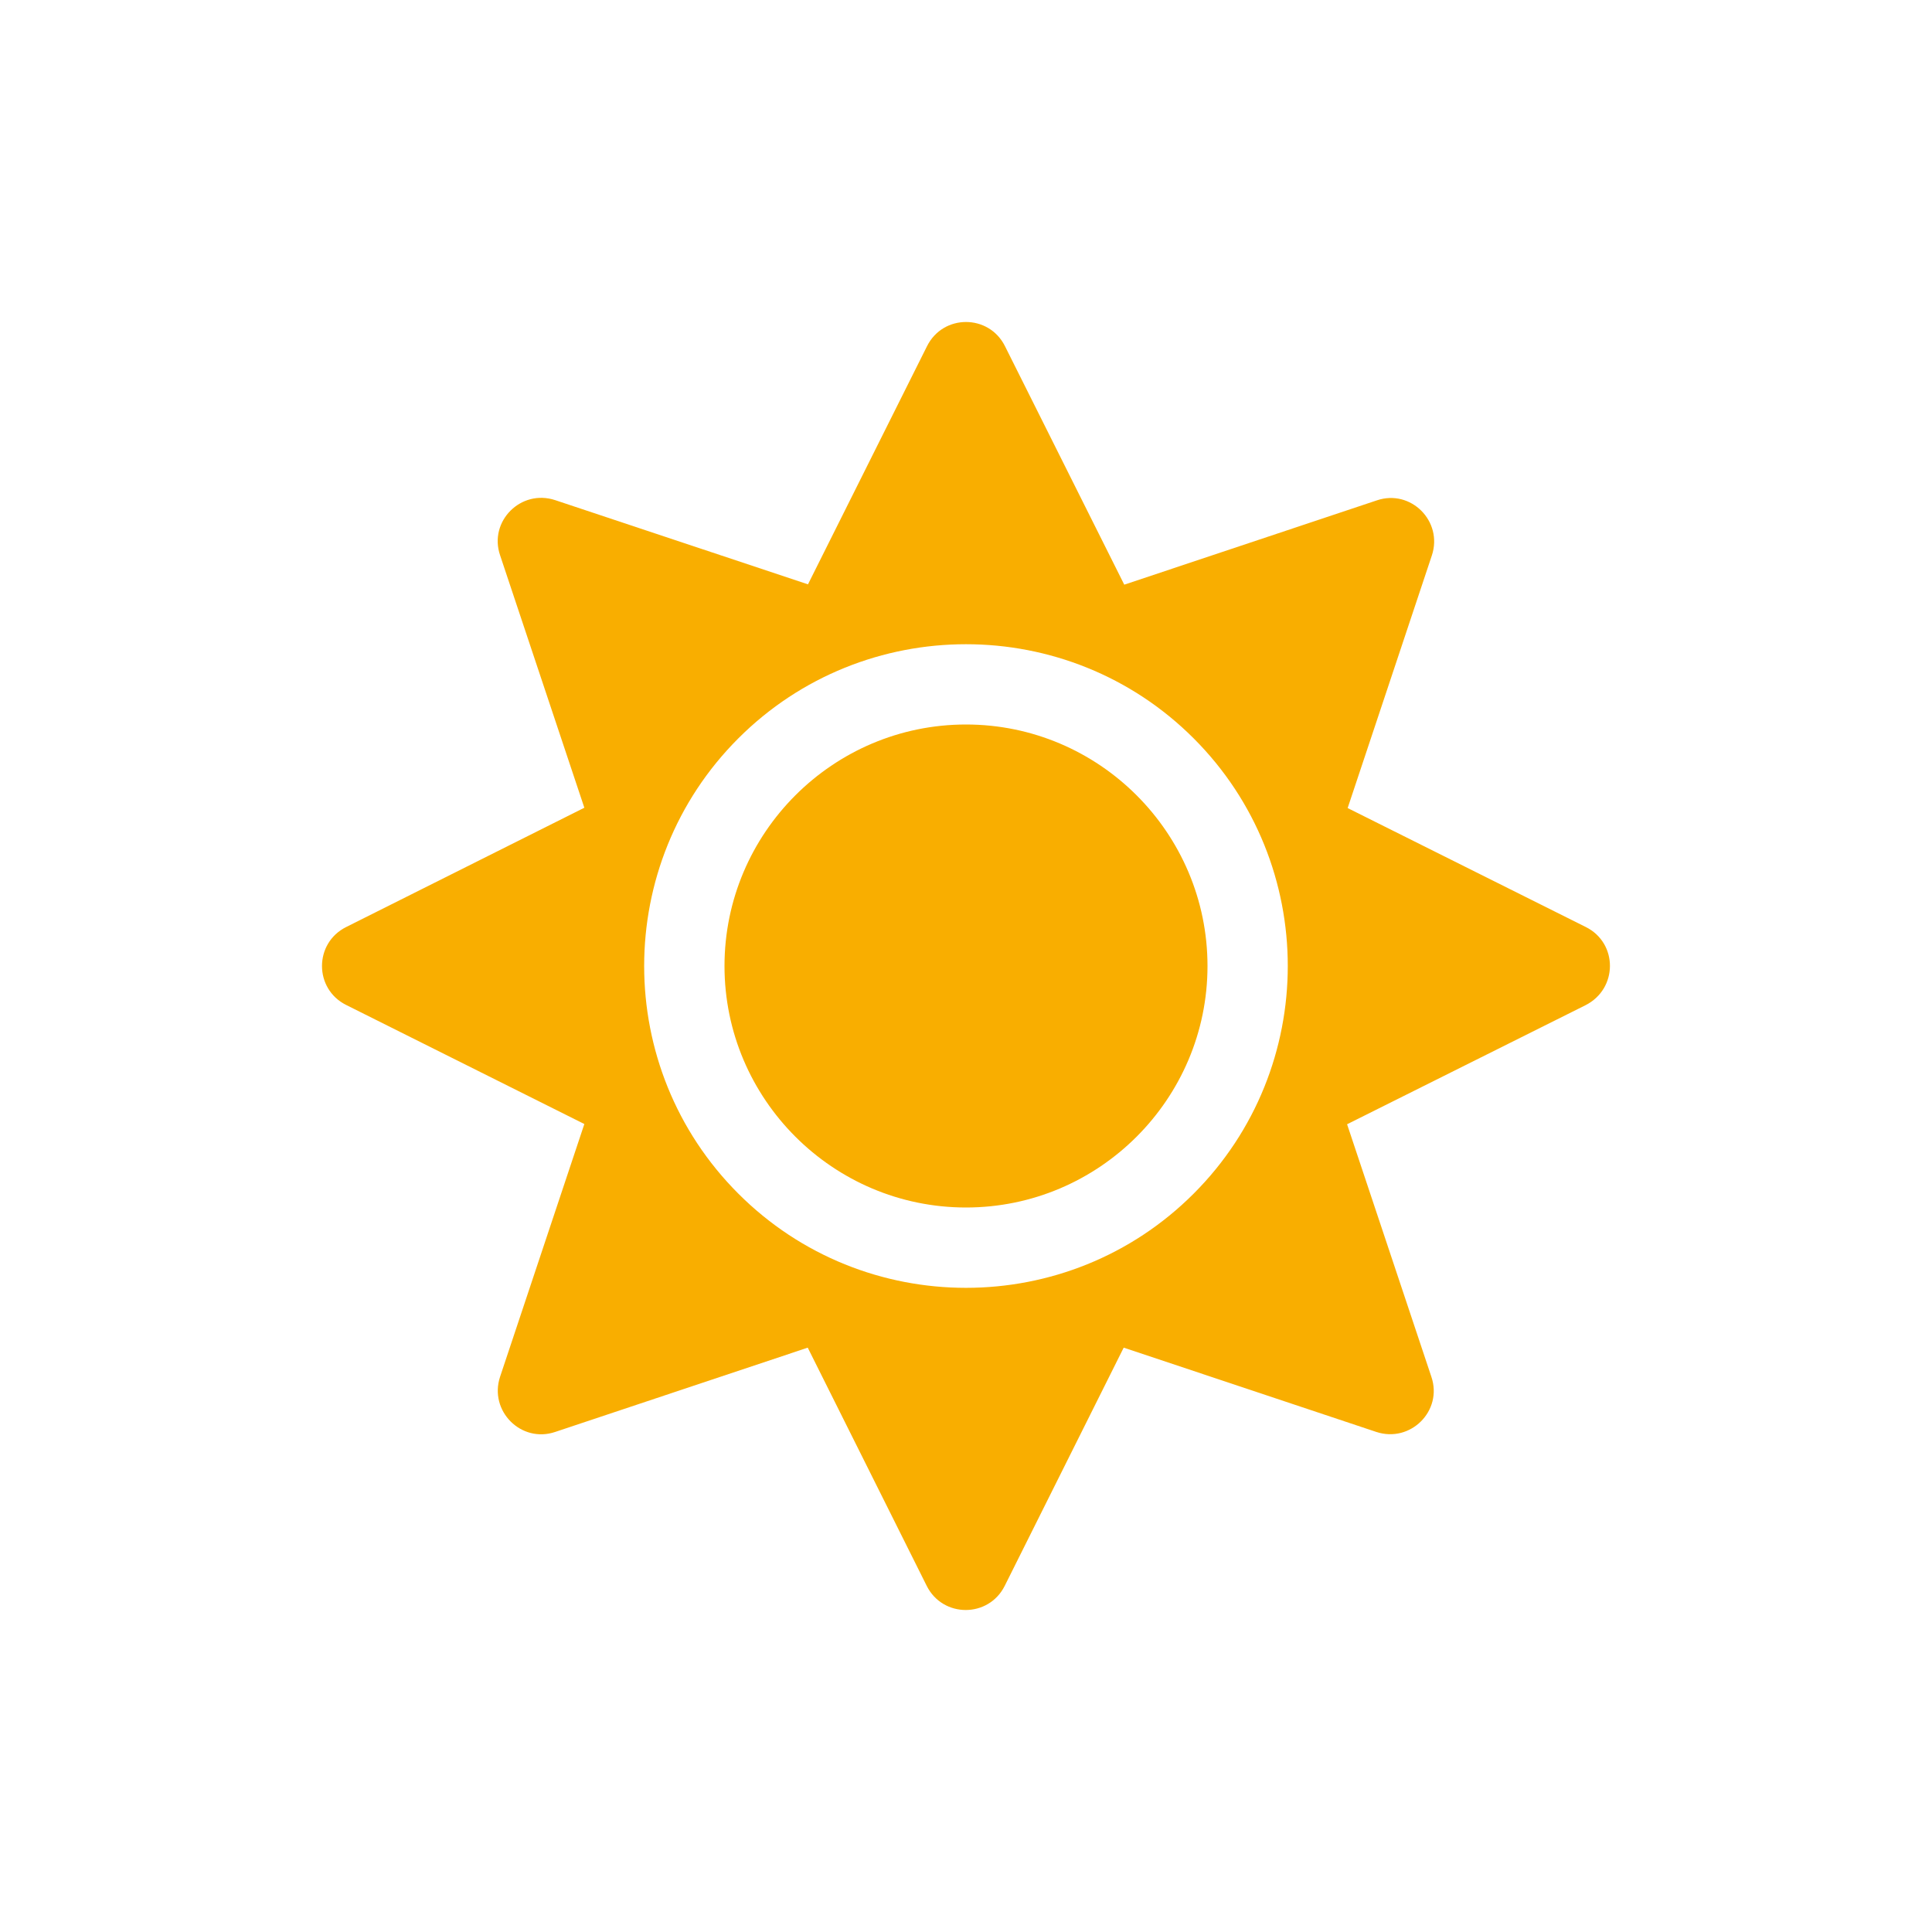 <?xml version="1.0" encoding="UTF-8"?>
<svg width="24px" height="24px" viewBox="0 0 24 24" version="1.1" xmlns="http://www.w3.org/2000/svg" xmlns:xlink="http://www.w3.org/1999/xlink">
    <title>sommer</title>
    <g id="sommer" stroke="none" stroke-width="1" fill="none" fill-rule="evenodd">
        <path d="M12.481,19.7 L13.959,16.741 L17.097,17.788 C17.522,17.928 17.925,17.525 17.781,17.103 L16.734,13.966 L19.694,12.488 C20.1,12.284 20.1,11.716 19.7,11.516 L16.741,10.038 L17.787,6.9 C17.928,6.475 17.525,6.072 17.103,6.216 L13.966,7.263 L12.484,4.3 C12.284,3.9 11.716,3.9 11.516,4.3 L10.037,7.259 L6.897,6.213 C6.472,6.072 6.069,6.475 6.212,6.897 L7.259,10.034 L4.3,11.516 C3.9,11.716 3.9,12.284 4.3,12.484 L7.259,13.963 L6.212,17.103 C6.072,17.528 6.475,17.931 6.897,17.788 L10.034,16.741 L11.512,19.7 C11.712,20.1 12.281,20.1 12.481,19.7 Z M9.172,14.828 C7.612,13.269 7.612,10.731 9.172,9.172 C10.731,7.613 13.269,7.613 14.828,9.172 C16.387,10.731 16.387,13.269 14.828,14.828 C13.269,16.388 10.731,16.388 9.172,14.828 Z M12,15 C13.653,15 15,13.653 15,12 C15,10.347 13.653,9 12,9 C10.347,9 9,10.347 9,12 C9,13.653 10.347,15 12,15 Z" id="sun" fill="#F9AE00" fill-rule="nonzero"></path>
    </g>
</svg>